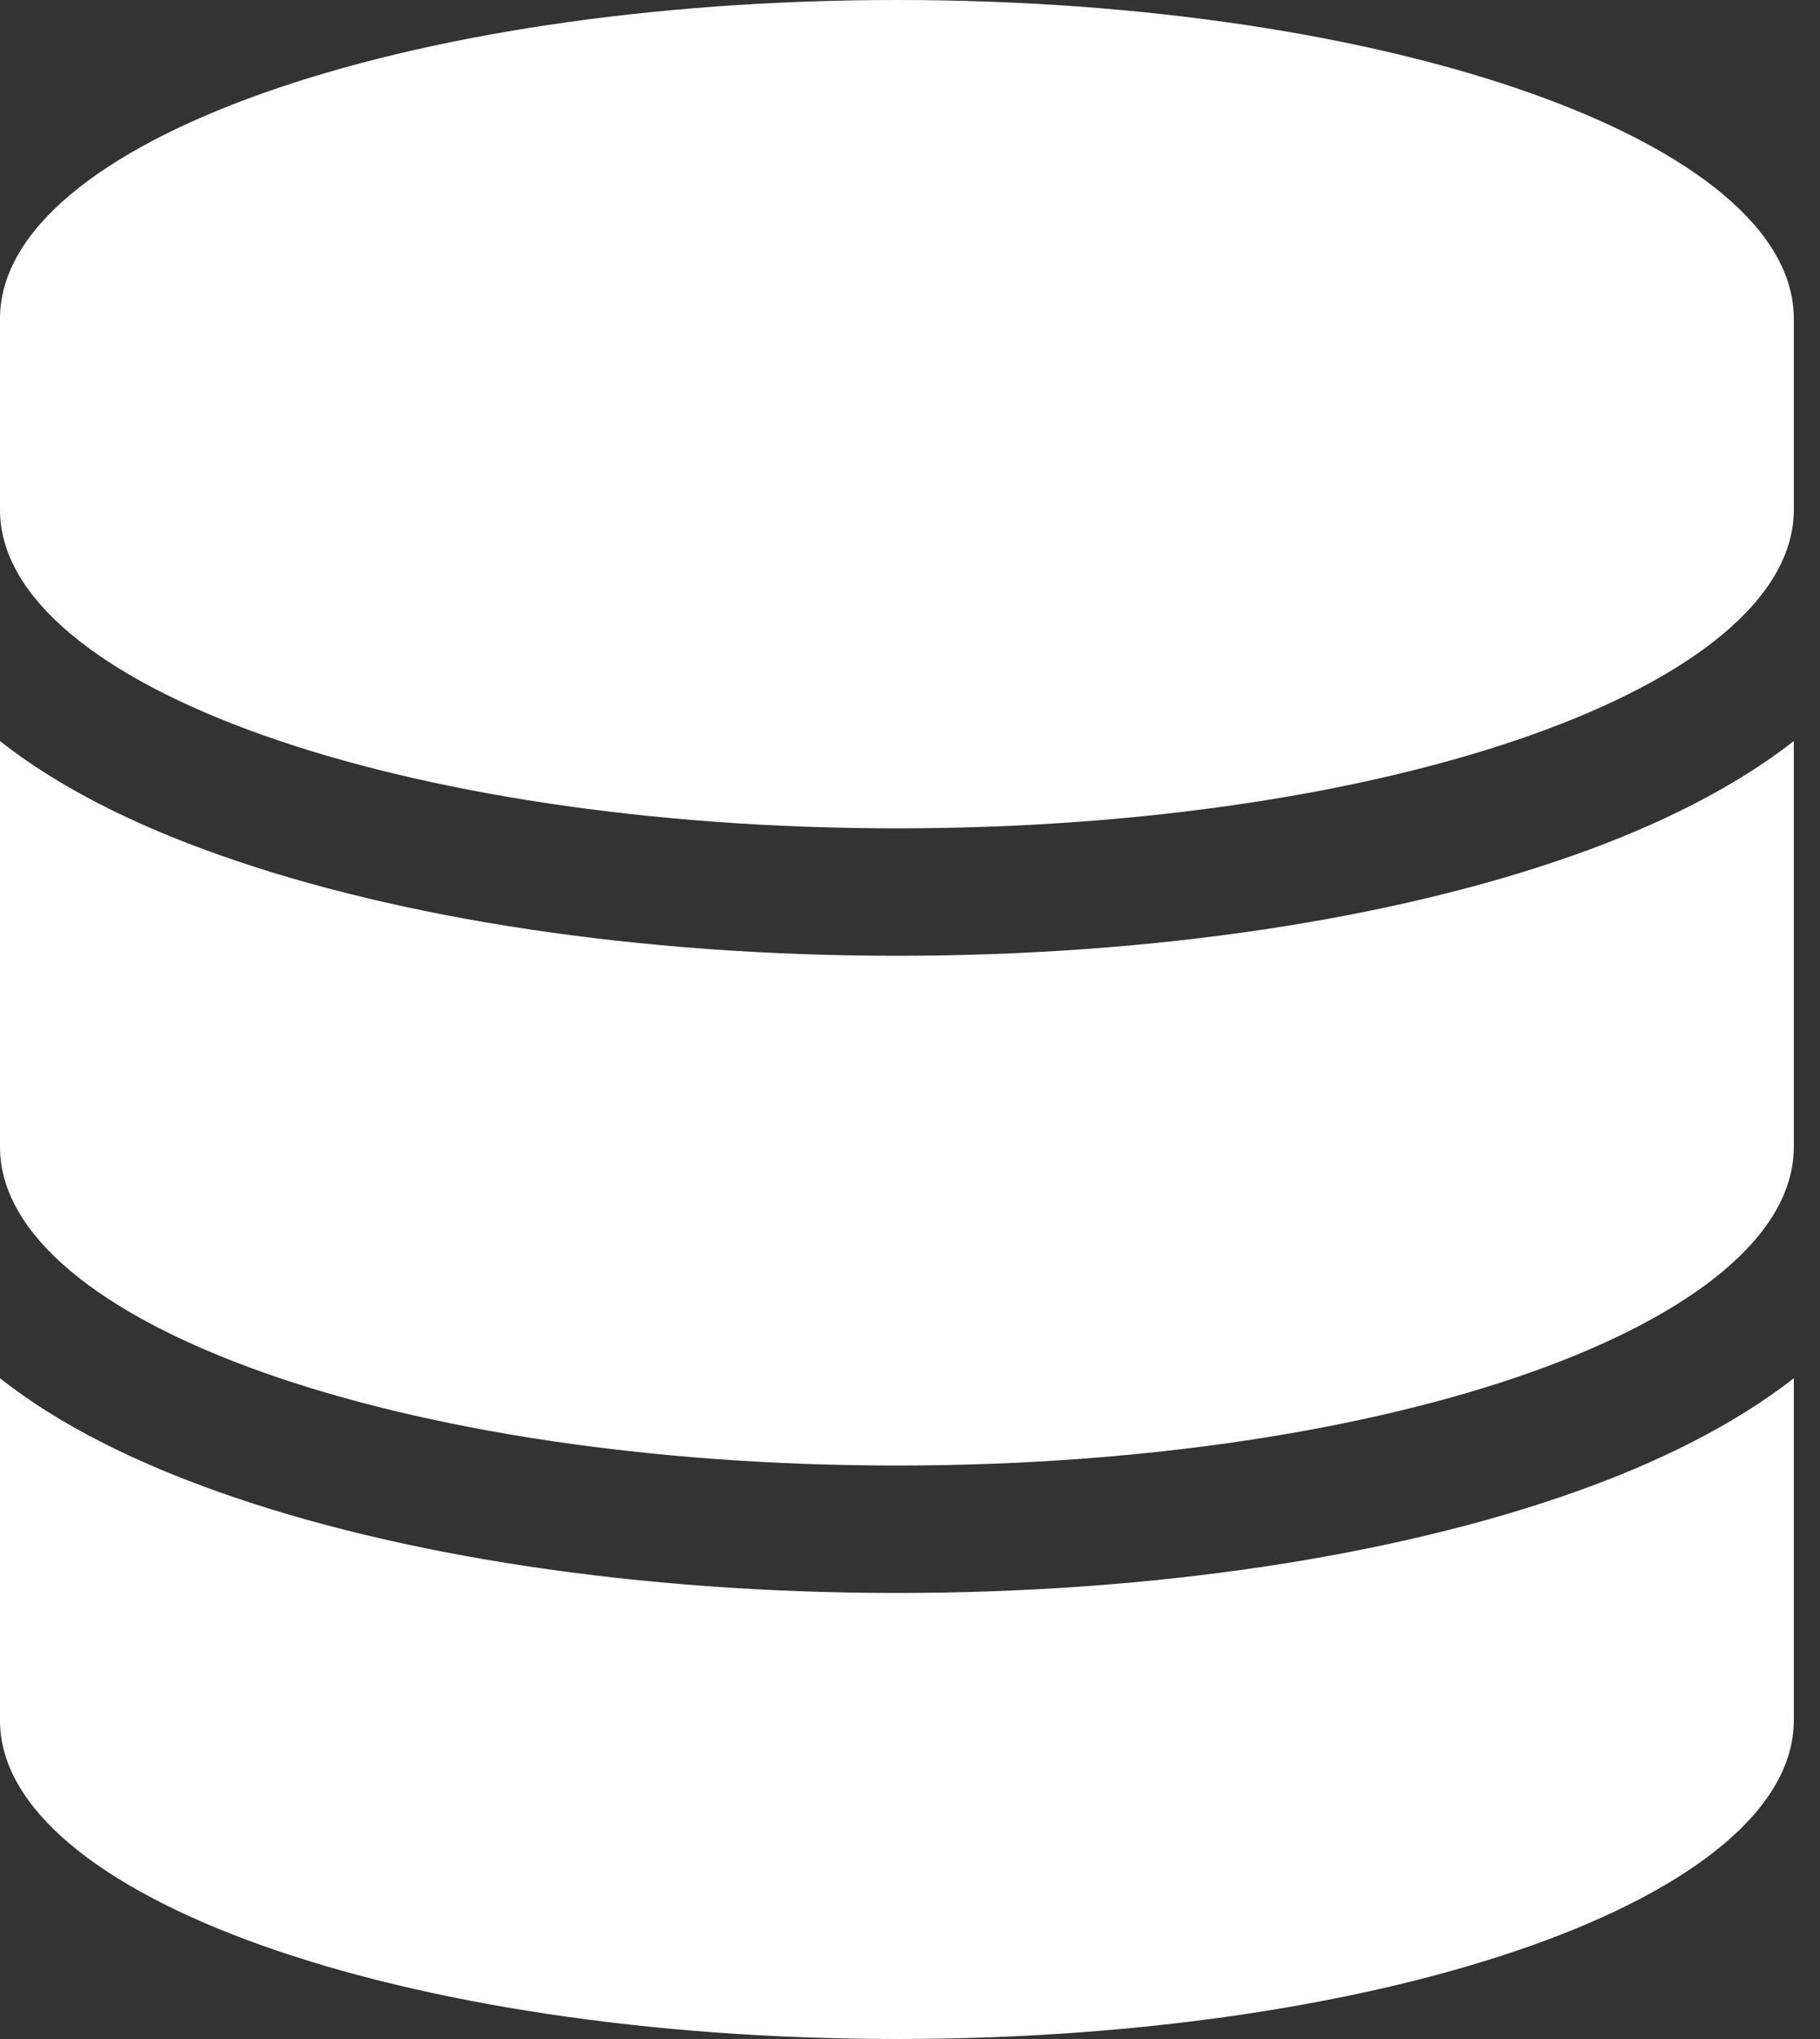 <svg width="25" height="28" viewBox="0 0 25 28" fill="none" xmlns="http://www.w3.org/2000/svg">
<rect x="0" y="0" width="25" height="28" fill="#333333" stroke="none"/>
<g clip-path="url(#clip0_3411_3553)">
<path d="M24.64 4.375V7C24.64 9.417 19.123 11.375 12.32 11.375C5.516 11.375 0 9.417 0 7V4.375C0 1.958 5.516 0 12.32 0C19.123 0 24.64 1.958 24.64 4.375ZM21.626 11.741C22.77 11.337 23.82 10.817 24.64 10.177V15.75C24.64 18.167 19.123 20.125 12.32 20.125C5.516 20.125 0 18.167 0 15.75V10.177C0.82 10.823 1.87 11.337 3.014 11.741C5.484 12.616 8.773 13.125 12.32 13.125C15.867 13.125 19.157 12.616 21.626 11.741ZM0 18.927C0.82 19.573 1.87 20.087 3.014 20.491C5.484 21.366 8.773 21.875 12.32 21.875C15.867 21.875 19.157 21.366 21.626 20.491C22.77 20.087 23.82 19.567 24.64 18.927V23.625C24.64 26.042 19.123 28 12.32 28C5.516 28 0 26.042 0 23.625V18.927Z" fill="white"/>
</g>
<defs>
<clipPath id="clip0_3411_3553">
<rect width="24.64" height="28" fill="white"/>
</clipPath>
</defs>
</svg>
